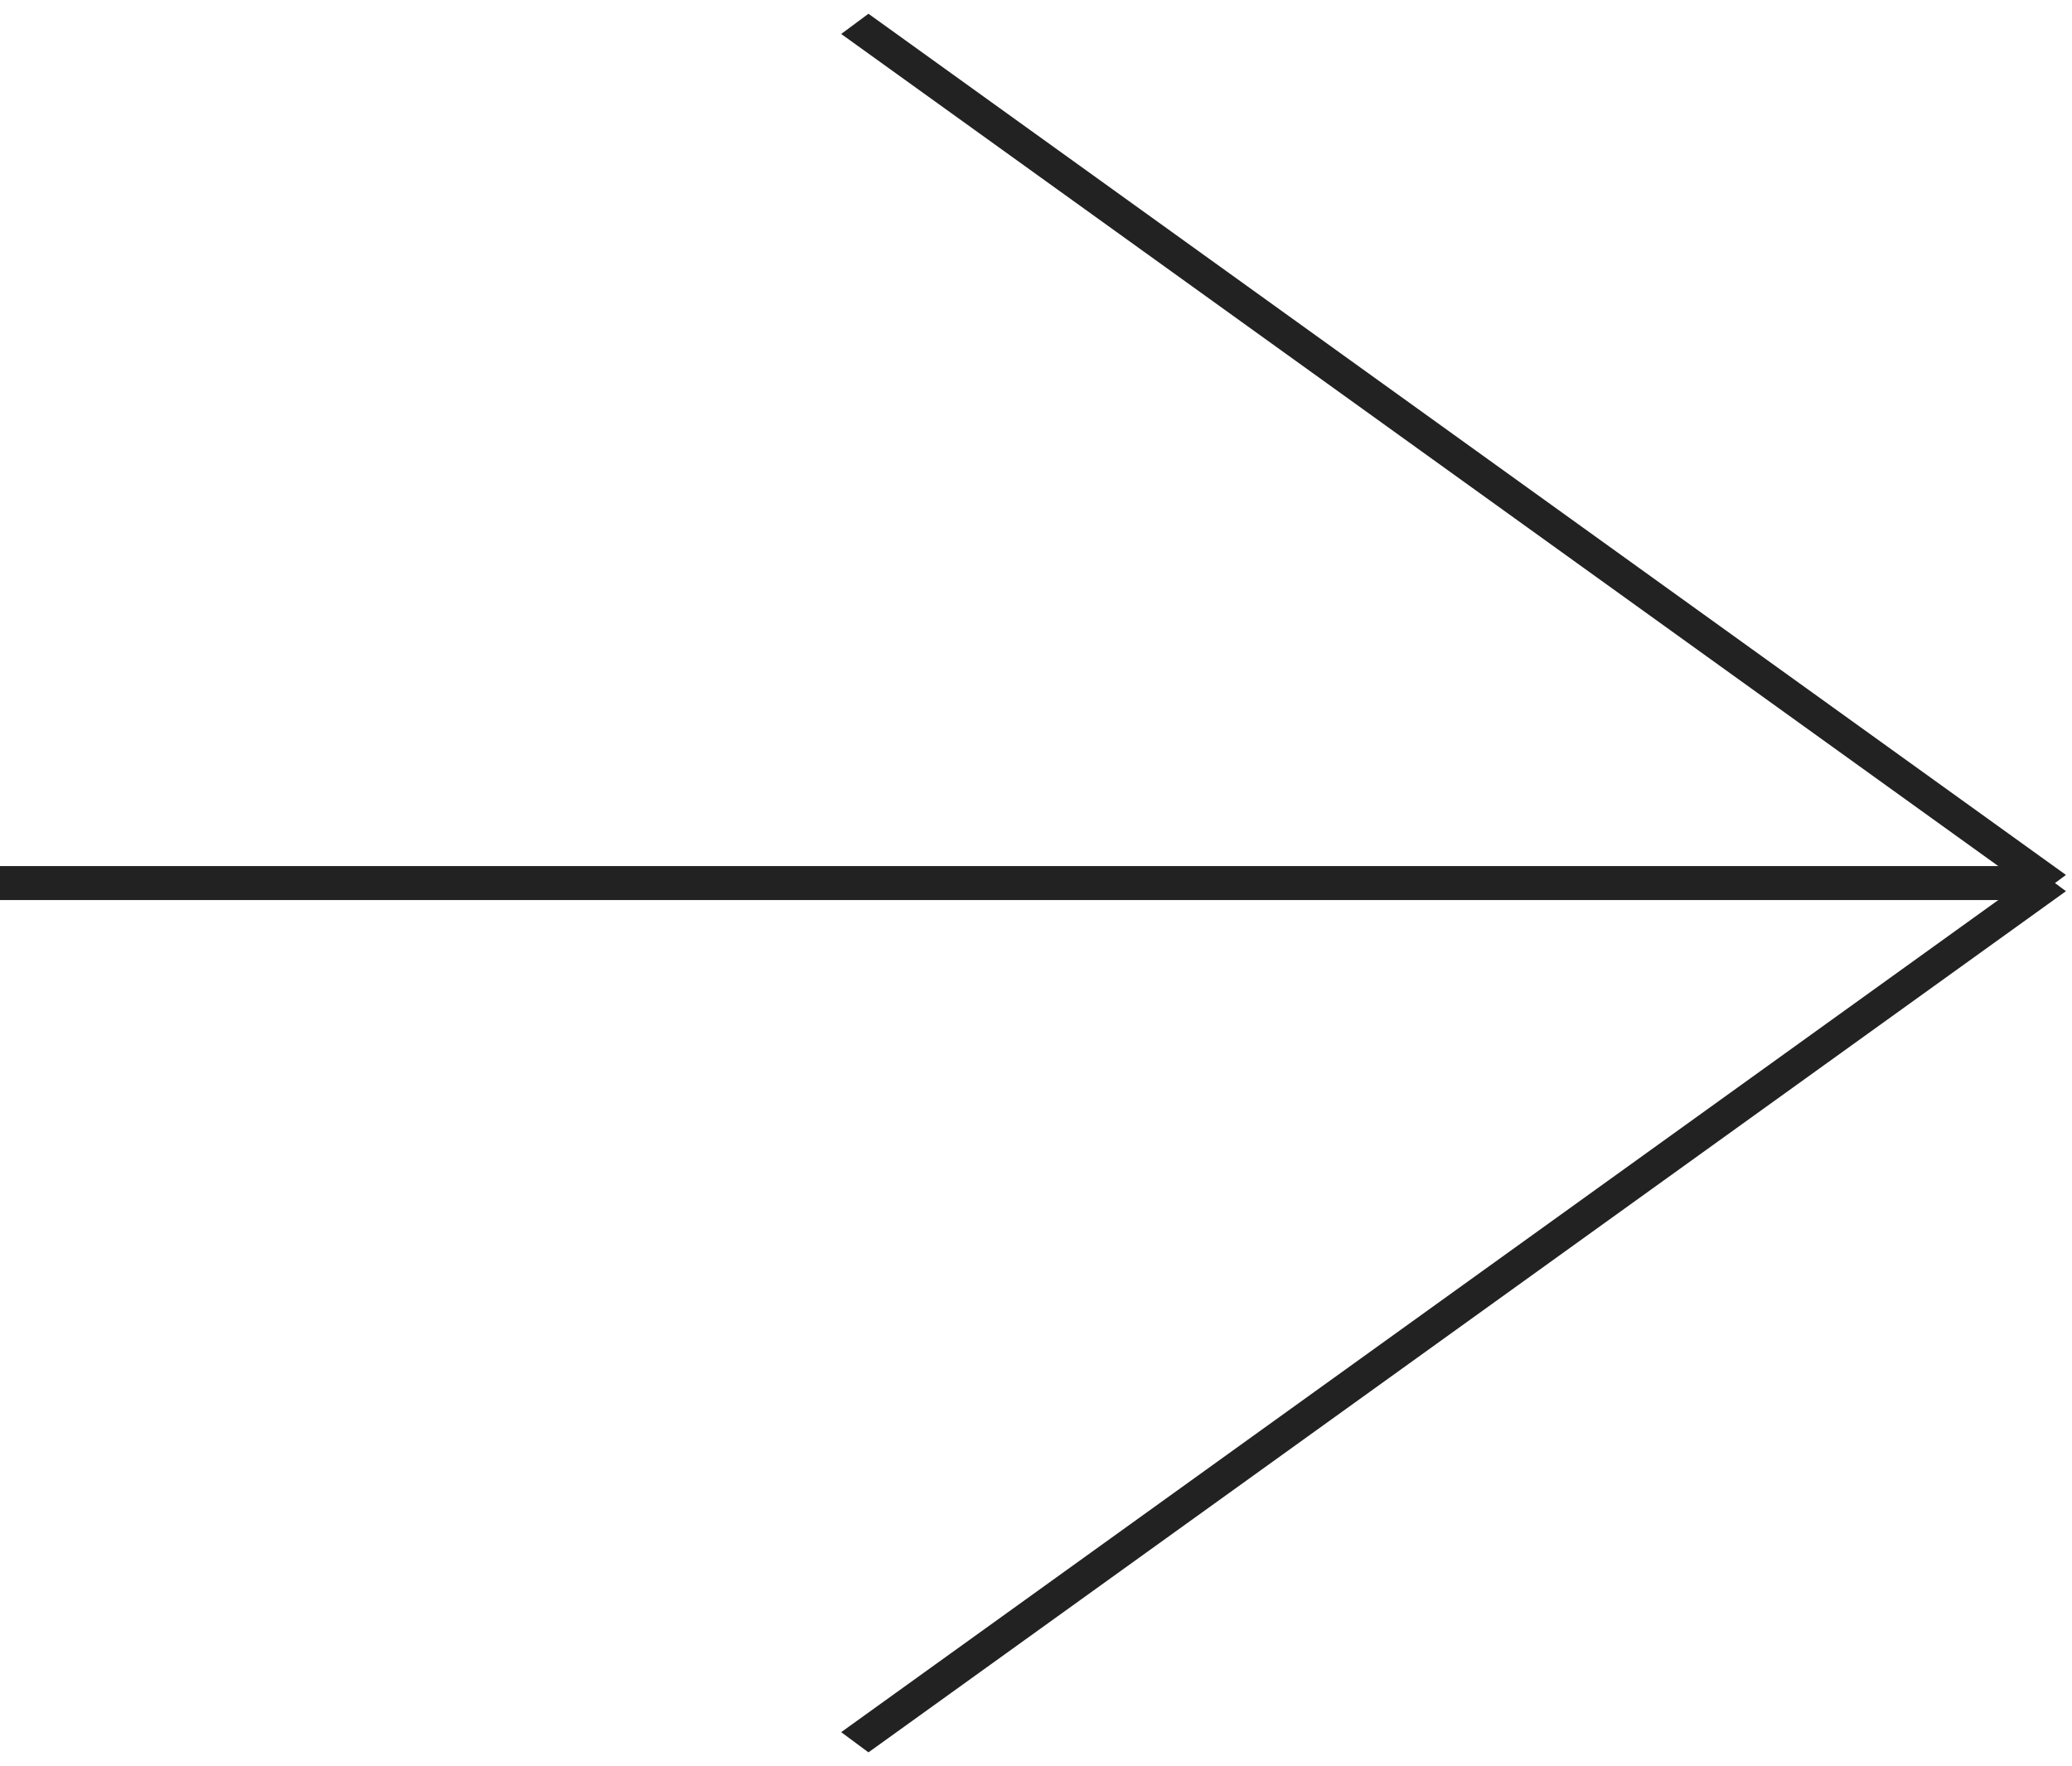 <?xml version="1.0" encoding="UTF-8"?> <svg xmlns="http://www.w3.org/2000/svg" width="122" height="104" viewBox="0 0 122 104" fill="none"> <line x1="-8.74228e-08" y1="52" x2="120" y2="52" stroke="#222222" stroke-width="2"></line> <line y1="-1" x2="86.834" y2="-1" transform="matrix(0.812 0.584 -0.803 0.595 49.529 2)" stroke="#222222" stroke-width="2"></line> <line y1="-1" x2="86.834" y2="-1" transform="matrix(0.812 -0.584 -0.803 -0.595 49.529 102)" stroke="#222222" stroke-width="2"></line> </svg> 